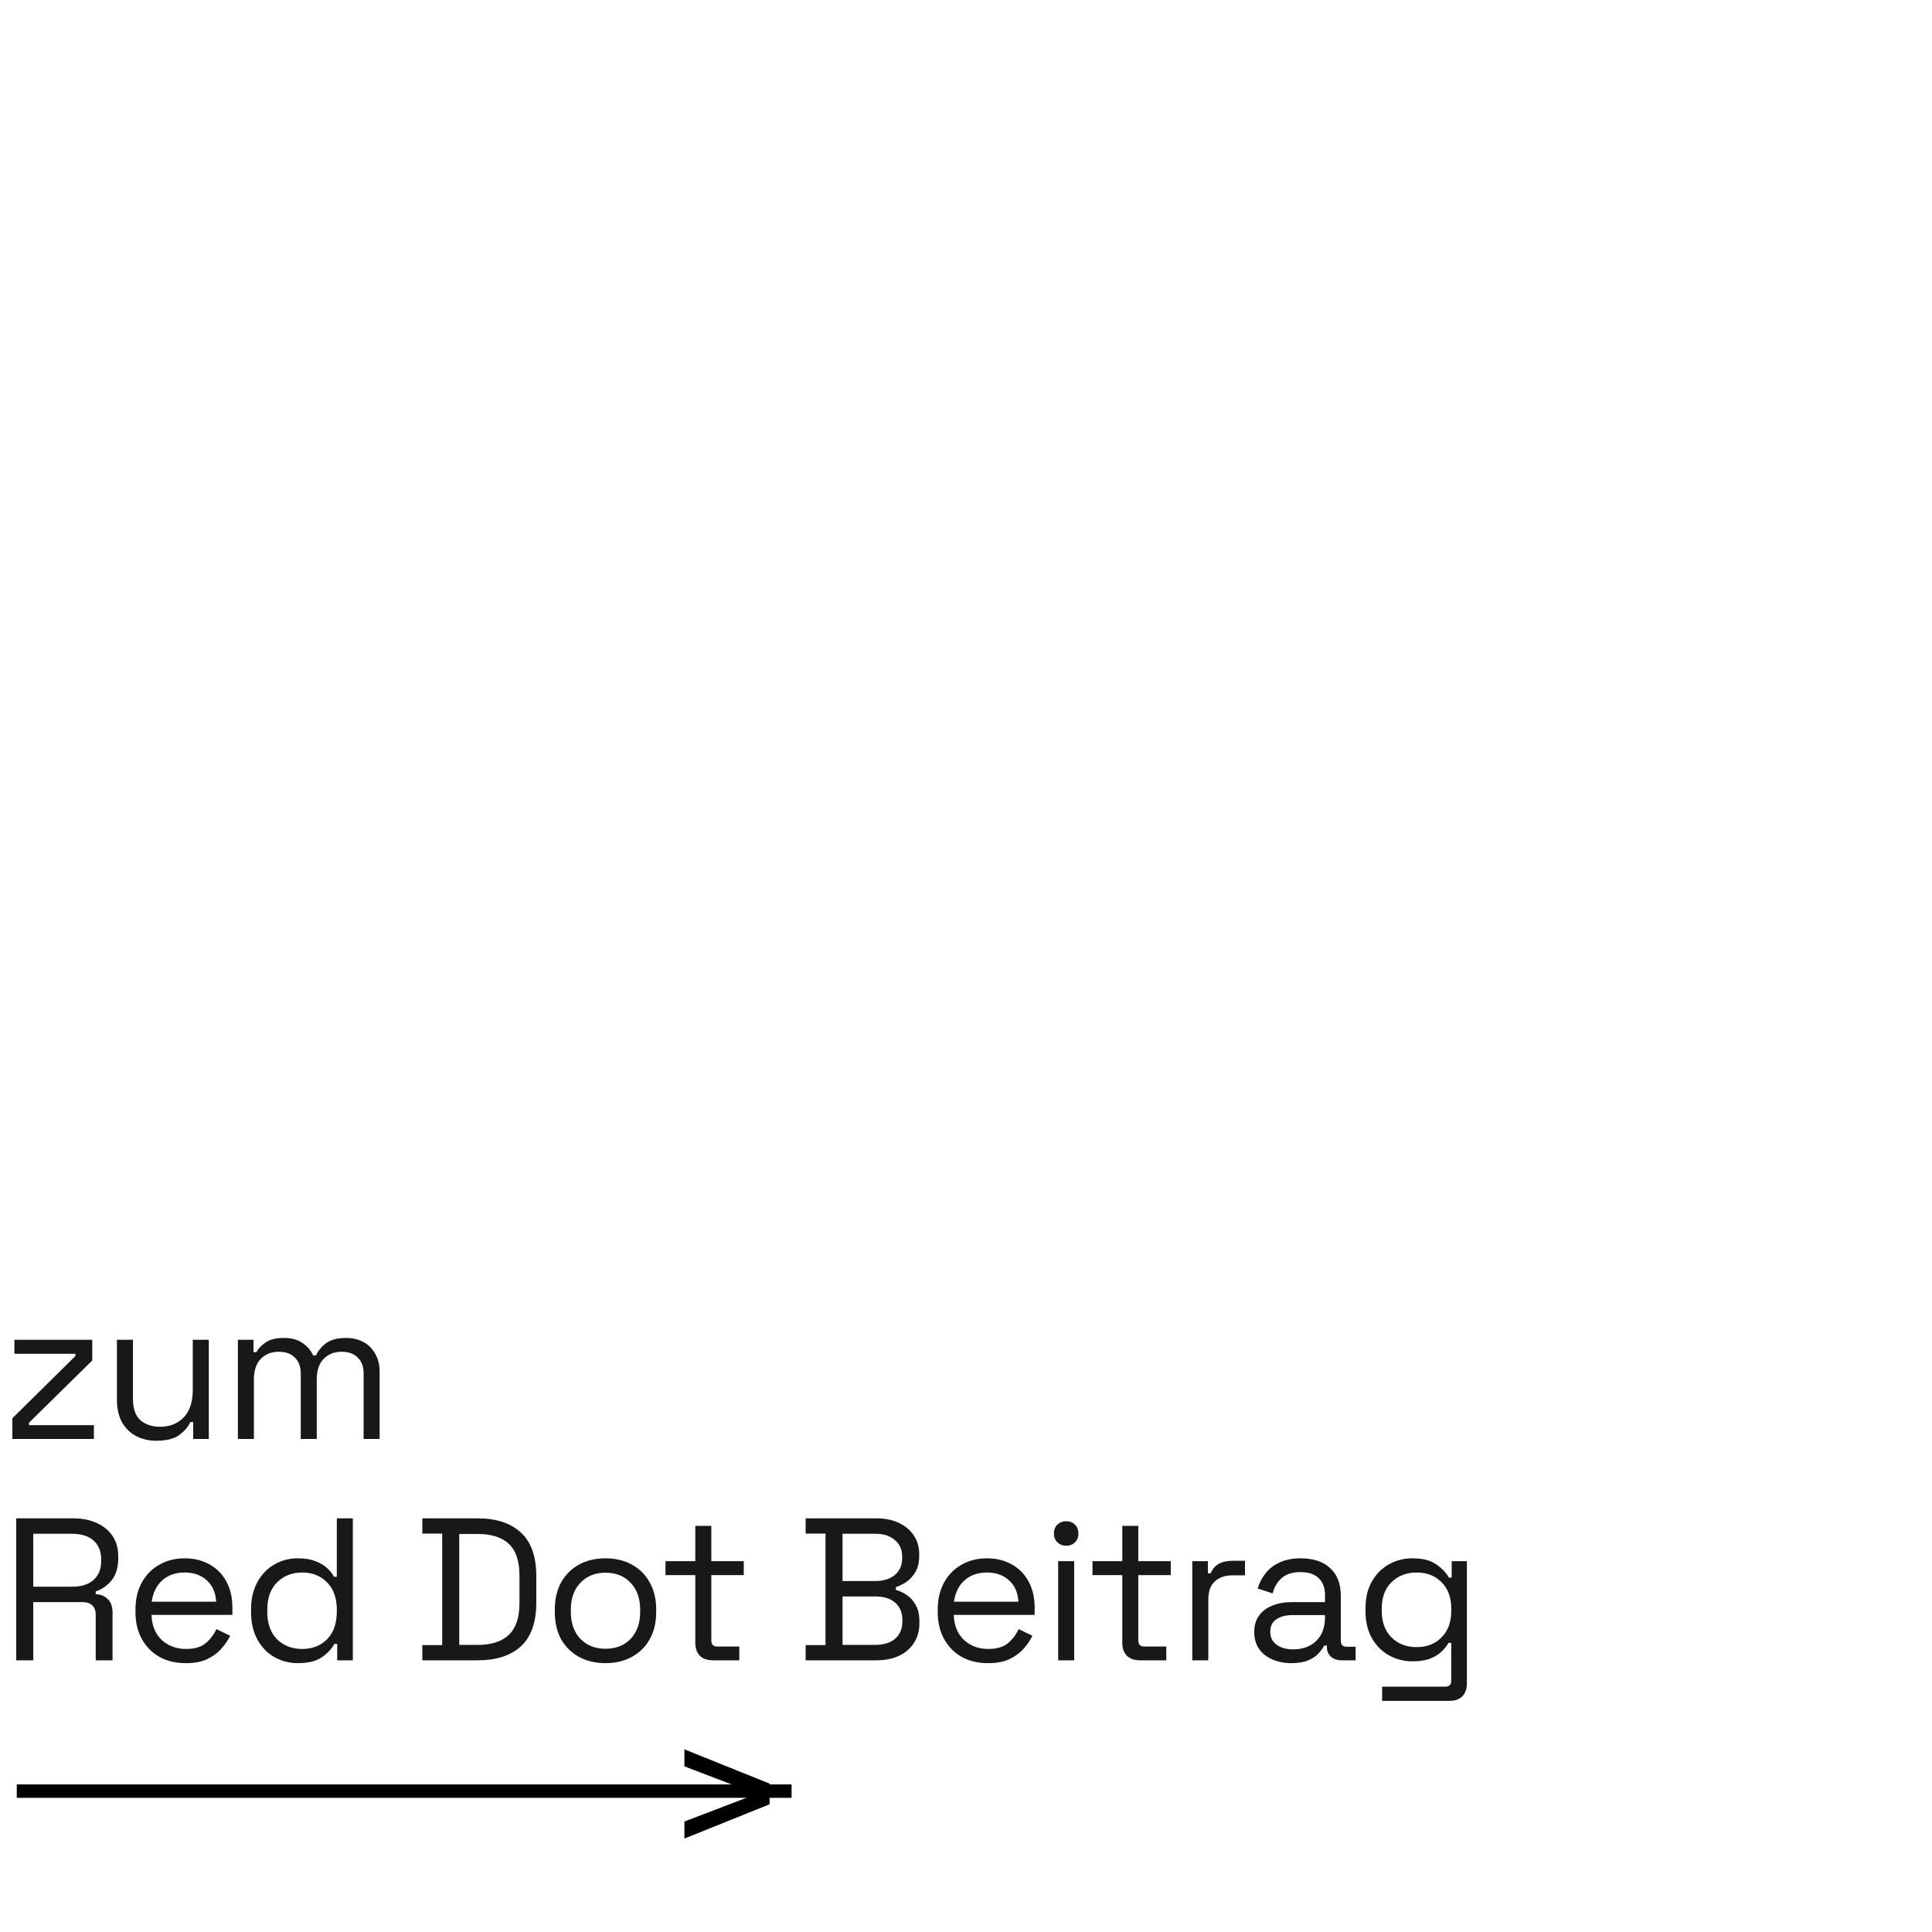 <svg width="576" height="576" viewBox="0 0 576 576" fill="none" xmlns="http://www.w3.org/2000/svg">
<path d="M3.688 429V422.833L22.49 404.273V403.608H4.292V399.437H27.508V405.603L8.645 424.163V424.889H27.992V429H3.688ZM46.531 429.544C44.395 429.544 42.42 429.081 40.606 428.154C38.833 427.227 37.422 425.856 36.374 424.043C35.366 422.189 34.863 419.952 34.863 417.332V399.437H39.639V416.969C39.639 419.911 40.364 422.047 41.815 423.377C43.306 424.708 45.301 425.373 47.8 425.373C50.622 425.373 52.939 424.446 54.753 422.592C56.567 420.738 57.474 417.977 57.474 414.309V399.437H62.25V429H57.594V423.982H56.748C56.103 425.393 54.995 426.682 53.423 427.851C51.851 428.98 49.554 429.544 46.531 429.544ZM70.924 429V399.437H75.579V403.124H76.425C76.989 402.076 77.916 401.109 79.206 400.222C80.496 399.336 82.309 398.892 84.647 398.892C86.945 398.892 88.799 399.396 90.209 400.404C91.66 401.411 92.708 402.641 93.353 404.092H94.199C94.885 402.641 95.912 401.411 97.283 400.404C98.693 399.396 100.648 398.892 103.147 398.892C105.122 398.892 106.855 399.295 108.346 400.102C109.838 400.908 111.006 402.076 111.853 403.608C112.74 405.099 113.183 406.893 113.183 408.989V429H108.407V409.412C108.407 407.437 107.822 405.885 106.654 404.757C105.525 403.588 103.933 403.003 101.877 403.003C99.701 403.003 97.907 403.709 96.497 405.119C95.126 406.53 94.441 408.566 94.441 411.226V429H89.665V409.412C89.665 407.437 89.081 405.885 87.912 404.757C86.783 403.588 85.191 403.003 83.136 403.003C80.959 403.003 79.166 403.709 77.755 405.119C76.385 406.53 75.7 408.566 75.7 411.226V429H70.924ZM4.837 495V452.68H21.946C24.566 452.68 26.863 453.144 28.838 454.071C30.853 454.957 32.425 456.247 33.554 457.94C34.682 459.592 35.246 461.587 35.246 463.925V464.59C35.246 467.371 34.581 469.568 33.251 471.18C31.921 472.792 30.349 473.88 28.536 474.445V475.291C29.987 475.331 31.176 475.815 32.103 476.742C33.07 477.629 33.554 478.979 33.554 480.793V495H28.536V481.397C28.536 480.188 28.193 479.261 27.508 478.616C26.863 477.971 25.876 477.649 24.546 477.649H9.915V495H4.837ZM9.915 473.054H21.462C24.243 473.054 26.379 472.389 27.871 471.059C29.402 469.689 30.168 467.794 30.168 465.376V464.953C30.168 462.535 29.422 460.66 27.931 459.33C26.44 457.96 24.284 457.275 21.462 457.275H9.915V473.054ZM55.38 495.846C52.398 495.846 49.778 495.222 47.521 493.972C45.264 492.682 43.511 490.889 42.261 488.592C41.012 486.294 40.387 483.634 40.387 480.611V479.886C40.387 476.823 41.012 474.142 42.261 471.845C43.511 469.548 45.244 467.774 47.46 466.525C49.677 465.235 52.216 464.59 55.078 464.59C57.859 464.59 60.318 465.195 62.454 466.404C64.59 467.573 66.263 469.265 67.472 471.482C68.681 473.699 69.285 476.299 69.285 479.281V481.458H45.163C45.284 484.642 46.312 487.141 48.246 488.954C50.181 490.728 52.599 491.614 55.501 491.614C58.04 491.614 59.995 491.03 61.365 489.861C62.736 488.692 63.784 487.302 64.509 485.69L68.62 487.685C68.016 488.934 67.169 490.184 66.081 491.433C65.033 492.682 63.643 493.73 61.91 494.577C60.217 495.423 58.04 495.846 55.38 495.846ZM45.223 477.528H64.449C64.287 474.787 63.34 472.651 61.607 471.119C59.914 469.588 57.738 468.822 55.078 468.822C52.377 468.822 50.161 469.588 48.428 471.119C46.694 472.651 45.627 474.787 45.223 477.528ZM88.811 495.846C86.272 495.846 83.934 495.242 81.798 494.033C79.662 492.824 77.969 491.07 76.719 488.773C75.47 486.476 74.845 483.755 74.845 480.611V479.825C74.845 476.682 75.47 473.981 76.719 471.724C77.969 469.427 79.641 467.673 81.737 466.464C83.873 465.215 86.231 464.59 88.811 464.59C90.866 464.59 92.599 464.872 94.01 465.437C95.461 465.96 96.63 466.646 97.516 467.492C98.403 468.298 99.088 469.165 99.572 470.092H100.418V452.68H105.195V495H100.539V490.103H99.693C98.887 491.594 97.637 492.924 95.945 494.093C94.252 495.262 91.874 495.846 88.811 495.846ZM90.08 491.614C93.144 491.614 95.622 490.647 97.516 488.712C99.451 486.738 100.418 483.997 100.418 480.49V479.946C100.418 476.44 99.451 473.719 97.516 471.784C95.622 469.81 93.144 468.822 90.08 468.822C87.058 468.822 84.559 469.81 82.584 471.784C80.649 473.719 79.682 476.44 79.682 479.946V480.49C79.682 483.997 80.649 486.738 82.584 488.712C84.559 490.647 87.058 491.614 90.08 491.614ZM125.915 495V490.466H131.839V457.214H125.915V452.68H142.419C147.981 452.68 152.274 454.091 155.297 456.912C158.36 459.733 159.891 464.066 159.891 469.91V477.77C159.891 483.654 158.36 488.007 155.297 490.828C152.274 493.609 147.981 495 142.419 495H125.915ZM136.918 490.405H142.419C146.53 490.405 149.634 489.398 151.73 487.382C153.826 485.367 154.874 482.244 154.874 478.012V469.729C154.874 465.416 153.826 462.273 151.73 460.298C149.634 458.323 146.53 457.335 142.419 457.335H136.918V490.405ZM180.523 495.846C177.54 495.846 174.9 495.222 172.603 493.972C170.346 492.723 168.572 490.97 167.282 488.712C166.033 486.415 165.408 483.715 165.408 480.611V479.825C165.408 476.762 166.033 474.082 167.282 471.784C168.572 469.487 170.346 467.714 172.603 466.464C174.9 465.215 177.54 464.59 180.523 464.59C183.505 464.59 186.125 465.215 188.382 466.464C190.679 467.714 192.453 469.487 193.702 471.784C194.992 474.082 195.637 476.762 195.637 479.825V480.611C195.637 483.715 194.992 486.415 193.702 488.712C192.453 490.97 190.679 492.723 188.382 493.972C186.125 495.222 183.505 495.846 180.523 495.846ZM180.523 491.554C183.666 491.554 186.165 490.566 188.019 488.592C189.914 486.576 190.861 483.876 190.861 480.49V479.946C190.861 476.561 189.914 473.88 188.019 471.905C186.165 469.89 183.666 468.883 180.523 468.883C177.419 468.883 174.92 469.89 173.026 471.905C171.132 473.88 170.184 476.561 170.184 479.946V480.49C170.184 483.876 171.132 486.576 173.026 488.592C174.92 490.566 177.419 491.554 180.523 491.554ZM212.554 495C210.861 495 209.551 494.536 208.624 493.609C207.738 492.682 207.294 491.413 207.294 489.801V469.608H198.407V465.437H207.294V454.917H212.07V465.437H221.744V469.608H212.07V489.075C212.07 490.284 212.655 490.889 213.824 490.889H220.413V495H212.554ZM240.191 495V490.466H246.116V457.214H240.191V452.68H261.411C263.87 452.68 266.046 453.123 267.941 454.01C269.875 454.897 271.366 456.146 272.414 457.758C273.503 459.33 274.047 461.184 274.047 463.321V463.804C274.047 465.779 273.664 467.411 272.898 468.701C272.132 469.951 271.225 470.938 270.177 471.664C269.13 472.349 268.102 472.853 267.094 473.175V474.021C268.102 474.263 269.15 474.747 270.238 475.472C271.326 476.158 272.233 477.145 272.958 478.435C273.724 479.725 274.107 481.357 274.107 483.332V483.936C274.107 486.234 273.543 488.229 272.414 489.922C271.326 491.574 269.815 492.844 267.88 493.73C265.986 494.577 263.809 495 261.351 495H240.191ZM251.194 490.405H260.807C263.467 490.405 265.502 489.781 266.913 488.531C268.323 487.282 269.029 485.589 269.029 483.453V482.909C269.029 480.772 268.323 479.08 266.913 477.83C265.502 476.581 263.467 475.956 260.807 475.956H251.194V490.405ZM251.194 471.361H260.988C263.406 471.361 265.341 470.757 266.792 469.548C268.243 468.298 268.968 466.666 268.968 464.651V464.046C268.968 461.99 268.243 460.358 266.792 459.149C265.381 457.9 263.447 457.275 260.988 457.275H251.194V471.361ZM294.56 495.846C291.577 495.846 288.957 495.222 286.7 493.972C284.443 492.682 282.69 490.889 281.441 488.592C280.191 486.294 279.566 483.634 279.566 480.611V479.886C279.566 476.823 280.191 474.142 281.441 471.845C282.69 469.548 284.423 467.774 286.64 466.525C288.857 465.235 291.396 464.59 294.257 464.59C297.038 464.59 299.497 465.195 301.633 466.404C303.769 467.573 305.442 469.265 306.651 471.482C307.86 473.699 308.465 476.299 308.465 479.281V481.458H284.342C284.463 484.642 285.491 487.141 287.426 488.954C289.36 490.728 291.779 491.614 294.681 491.614C297.22 491.614 299.175 491.03 300.545 489.861C301.915 488.692 302.963 487.302 303.689 485.69L307.8 487.685C307.195 488.934 306.349 490.184 305.261 491.433C304.213 492.682 302.822 493.73 301.089 494.577C299.396 495.423 297.22 495.846 294.56 495.846ZM284.403 477.528H303.628C303.467 474.787 302.52 472.651 300.787 471.119C299.094 469.588 296.918 468.822 294.257 468.822C291.557 468.822 289.34 469.588 287.607 471.119C285.874 472.651 284.806 474.787 284.403 477.528ZM315.476 495V465.437H320.252V495H315.476ZM317.894 460.842C316.846 460.842 315.959 460.499 315.234 459.814C314.549 459.129 314.206 458.262 314.206 457.214C314.206 456.126 314.549 455.239 315.234 454.554C315.959 453.869 316.846 453.526 317.894 453.526C318.942 453.526 319.808 453.869 320.494 454.554C321.179 455.239 321.521 456.126 321.521 457.214C321.521 458.262 321.179 459.129 320.494 459.814C319.808 460.499 318.942 460.842 317.894 460.842ZM339.857 495C338.164 495 336.854 494.536 335.927 493.609C335.041 492.682 334.597 491.413 334.597 489.801V469.608H325.71V465.437H334.597V454.917H339.373V465.437H349.046V469.608H339.373V489.075C339.373 490.284 339.958 490.889 341.127 490.889H347.716V495H339.857ZM355.463 495V465.437H360.118V469.064H360.964C361.488 467.774 362.294 466.827 363.382 466.222C364.471 465.618 365.901 465.316 367.675 465.316H371.181V469.669H367.373C365.236 469.669 363.503 470.273 362.173 471.482C360.883 472.651 360.239 474.485 360.239 476.984V495H355.463ZM384.997 495.846C382.941 495.846 381.067 495.484 379.374 494.758C377.682 494.033 376.352 492.985 375.384 491.614C374.417 490.244 373.933 488.571 373.933 486.596C373.933 484.581 374.417 482.929 375.384 481.639C376.352 480.309 377.682 479.321 379.374 478.677C381.067 477.991 382.961 477.649 385.057 477.649H395.033V475.472C395.033 473.377 394.408 471.724 393.159 470.515C391.949 469.306 390.136 468.701 387.717 468.701C385.339 468.701 383.485 469.286 382.155 470.454C380.825 471.583 379.918 473.115 379.435 475.049L374.961 473.598C375.445 471.946 376.21 470.454 377.258 469.124C378.306 467.754 379.697 466.666 381.43 465.86C383.203 465.013 385.319 464.59 387.778 464.59C391.567 464.59 394.509 465.578 396.605 467.553C398.7 469.487 399.748 472.228 399.748 475.775V489.136C399.748 490.345 400.313 490.949 401.441 490.949H404.162V495H399.99C398.66 495 397.592 494.637 396.786 493.912C395.98 493.146 395.577 492.138 395.577 490.889V490.587H394.851C394.408 491.352 393.803 492.159 393.038 493.005C392.312 493.811 391.305 494.476 390.015 495C388.725 495.564 387.052 495.846 384.997 495.846ZM385.541 491.735C388.362 491.735 390.64 490.909 392.373 489.257C394.146 487.564 395.033 485.206 395.033 482.183V481.518H385.239C383.344 481.518 381.772 481.941 380.523 482.788C379.314 483.594 378.709 484.823 378.709 486.476C378.709 488.128 379.334 489.418 380.583 490.345C381.873 491.272 383.526 491.735 385.541 491.735ZM407.105 480.369V479.523C407.105 476.42 407.73 473.759 408.98 471.543C410.229 469.326 411.922 467.613 414.058 466.404C416.194 465.195 418.532 464.59 421.071 464.59C424.174 464.59 426.552 465.195 428.205 466.404C429.898 467.573 431.147 468.883 431.953 470.334H432.8V465.437H437.334V501.892C437.334 503.504 436.891 504.774 436.004 505.701C435.117 506.628 433.827 507.091 432.135 507.091H412.063V502.859H430.865C432.074 502.859 432.679 502.255 432.679 501.046V489.801H431.832C431.349 490.687 430.663 491.554 429.777 492.4C428.89 493.247 427.741 493.952 426.331 494.516C424.92 495.04 423.167 495.302 421.071 495.302C418.532 495.302 416.194 494.698 414.058 493.489C411.922 492.279 410.229 490.566 408.98 488.35C407.73 486.093 407.105 483.433 407.105 480.369ZM422.341 491.07C425.404 491.07 427.882 490.103 429.777 488.168C431.711 486.234 432.679 483.574 432.679 480.188V479.704C432.679 476.278 431.711 473.618 429.777 471.724C427.882 469.789 425.404 468.822 422.341 468.822C419.318 468.822 416.819 469.789 414.844 471.724C412.909 473.618 411.942 476.278 411.942 479.704V480.188C411.942 483.574 412.909 486.234 414.844 488.168C416.819 490.103 419.318 491.07 422.341 491.07Z" fill="#181818"/>
<line x1="5" y1="534" x2="236" y2="534" stroke="black" stroke-width="4"/>
<path d="M204.046 548.141V543.062L224.601 535.203V534.477L204.046 526.618V521.539L229.438 531.757V537.923L204.046 548.141Z" fill="black"/>
</svg>
